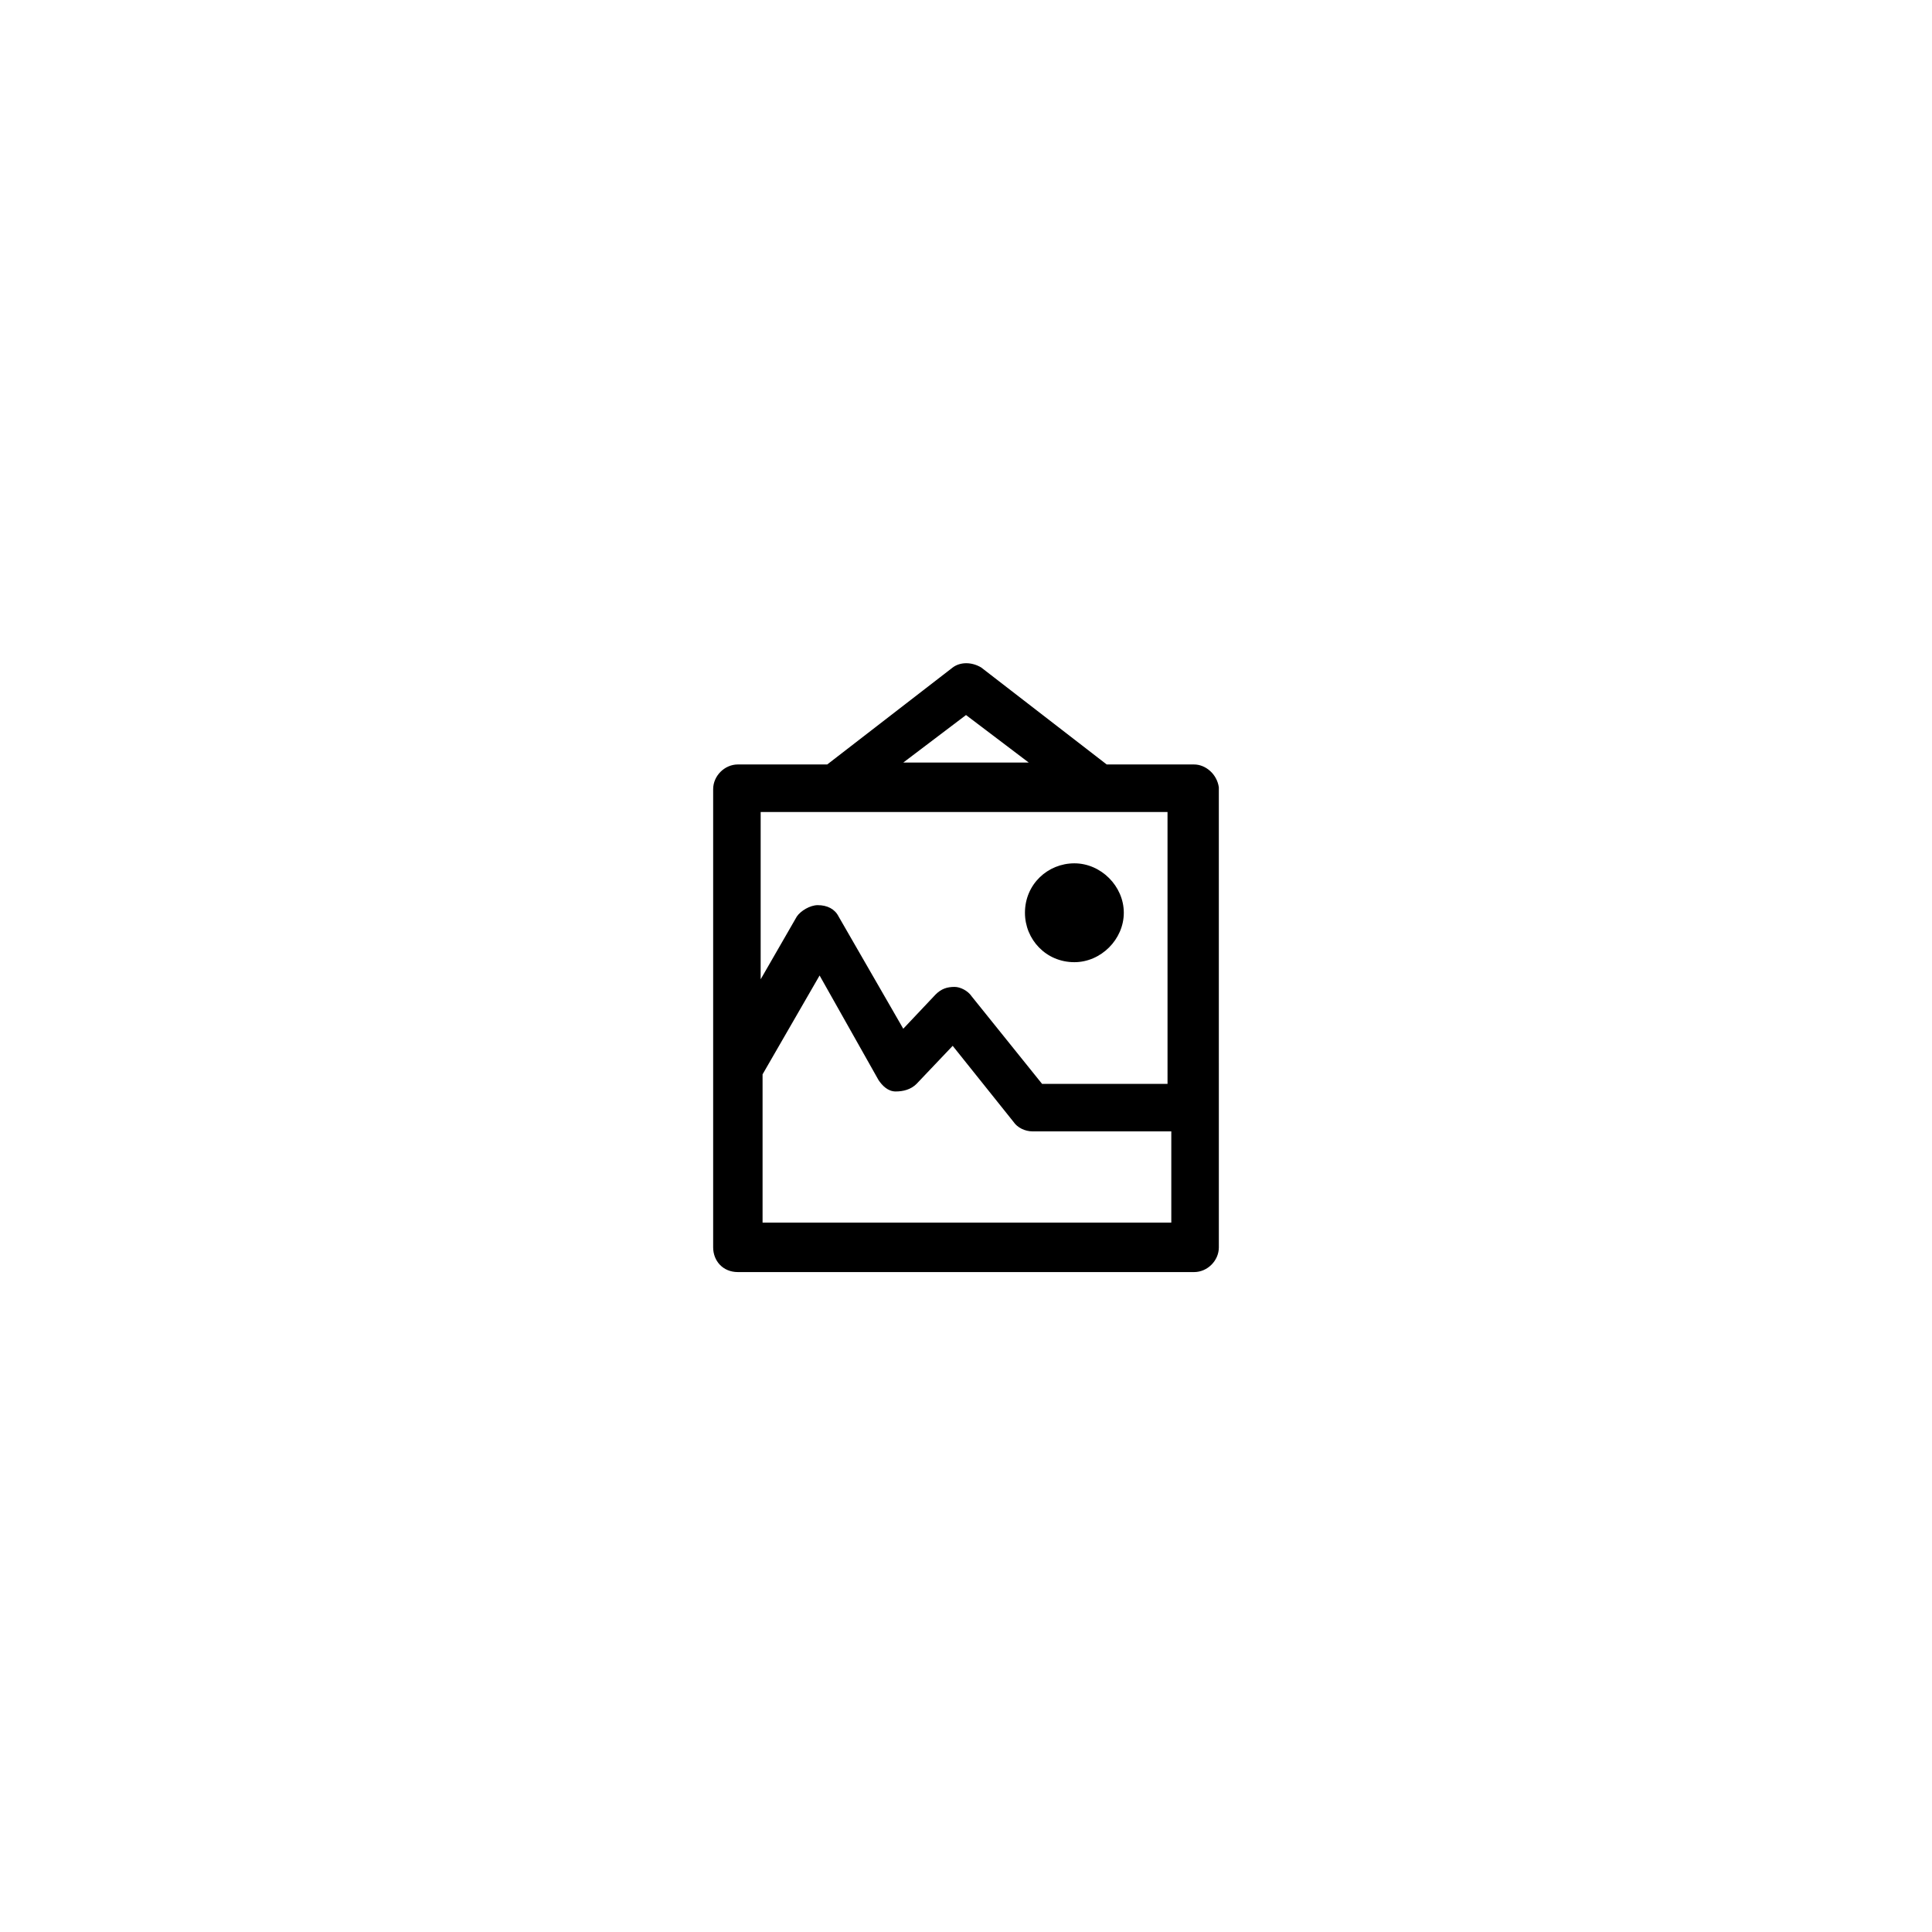 <?xml version="1.0" encoding="UTF-8"?>
<!-- Uploaded to: ICON Repo, www.svgrepo.com, Generator: ICON Repo Mixer Tools -->
<svg fill="#000000" width="800px" height="800px" version="1.1" viewBox="144 144 512 512" xmlns="http://www.w3.org/2000/svg">
 <g>
  <path d="m441.82 385.89c0 7.055-6.047 13.098-13.098 13.098-7.559 0-13.098-6.047-13.098-13.098 0-7.559 6.047-13.098 13.098-13.098s13.098 6.047 13.098 13.098z"/>
  <path d="m460.46 346.59h-23.176l-33.25-25.695c-2.519-1.512-5.543-1.512-7.559 0l-33.25 25.695h-23.68c-3.527 0-6.551 3.023-6.551 6.551v121.42c0 3.527 2.519 6.551 6.551 6.551h120.91c3.527 0 6.551-3.023 6.551-6.551l-0.004-121.92c-0.504-3.527-3.527-6.047-6.547-6.047zm-60.457-13.098 16.625 12.594h-33.25zm53.906 134.52h-107.82v-39.297l15.113-26.199 15.617 27.711c1.008 1.512 2.519 3.023 4.535 3.023s4.031-0.504 5.543-2.016l9.574-10.078 16.121 20.152c1.008 1.512 3.023 2.519 5.039 2.519h36.777v24.184zm0-36.777h-33.754l-18.641-23.176c-1.008-1.512-3.023-2.519-4.535-2.519-2.016 0-3.527 0.504-5.039 2.016l-8.566 9.07-17.129-29.727c-1.008-2.016-3.023-3.023-5.543-3.023-2.016 0-4.535 1.512-5.543 3.023l-9.574 16.625v-44.336h107.82l0.004 72.047z"/>
 </g>
</svg>